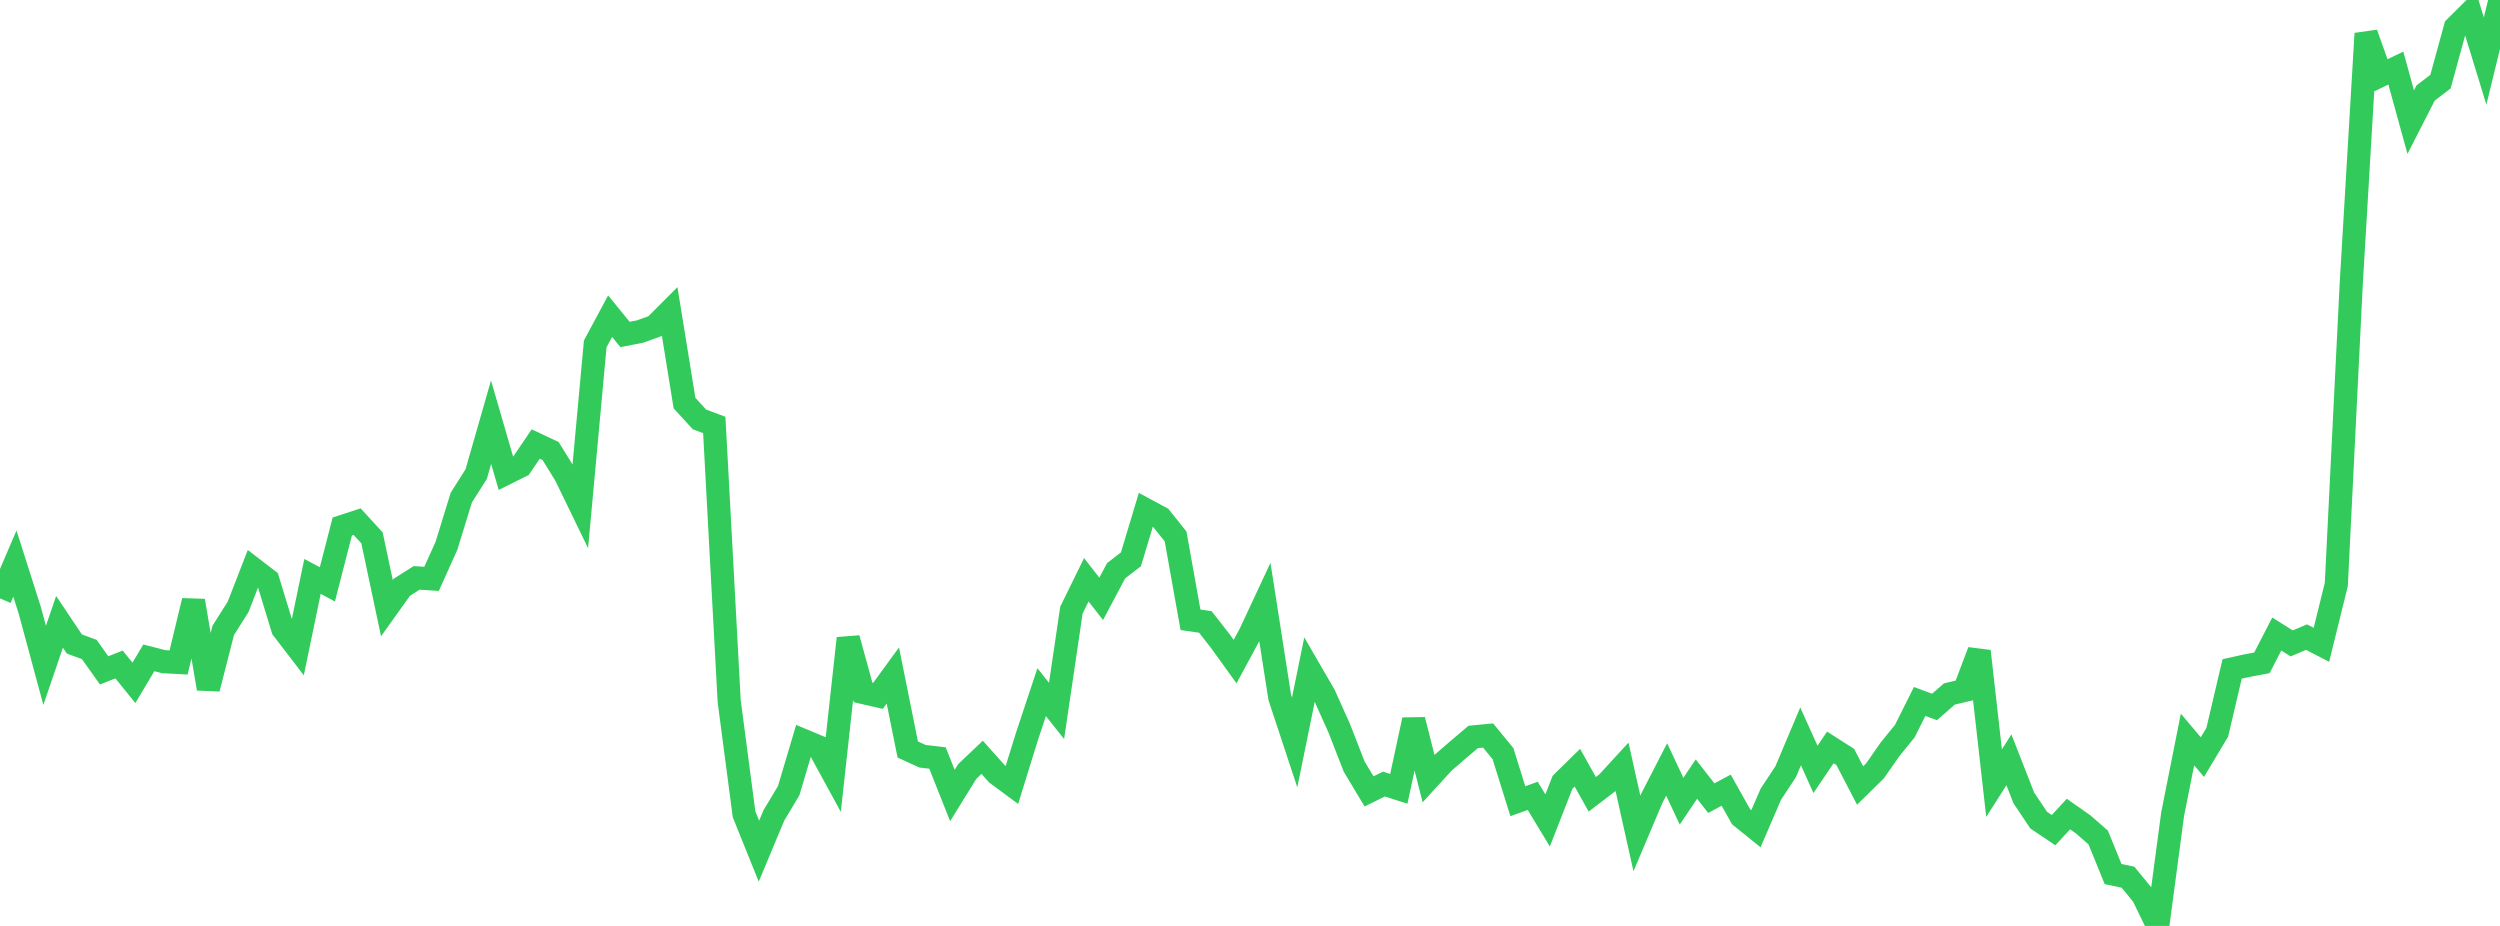 <?xml version="1.0" standalone="no"?>
<!DOCTYPE svg PUBLIC "-//W3C//DTD SVG 1.1//EN" "http://www.w3.org/Graphics/SVG/1.1/DTD/svg11.dtd">

<svg width="135" height="50" viewBox="0 0 135 50" preserveAspectRatio="none" 
  xmlns="http://www.w3.org/2000/svg"
  xmlns:xlink="http://www.w3.org/1999/xlink">


<polyline points="0.0, 32.313 0.804, 30.434 1.607, 32.954 2.411, 35.929 3.214, 33.578 4.018, 34.777 4.821, 35.072 5.625, 36.201 6.429, 35.881 7.232, 36.875 8.036, 35.524 8.839, 35.73 9.643, 35.774 10.446, 32.441 11.25, 37.187 12.054, 34.043 12.857, 32.772 13.661, 30.703 14.464, 31.319 15.268, 33.957 16.071, 35.003 16.875, 31.127 17.679, 31.555 18.482, 28.433 19.286, 28.17 20.089, 29.046 20.893, 32.841 21.696, 31.716 22.5, 31.205 23.304, 31.258 24.107, 29.476 24.911, 26.868 25.714, 25.602 26.518, 22.798 27.321, 25.563 28.125, 25.163 28.929, 23.978 29.732, 24.355 30.536, 25.656 31.339, 27.311 32.143, 18.568 32.946, 17.073 33.75, 18.061 34.554, 17.906 35.357, 17.617 36.161, 16.811 36.964, 21.767 37.768, 22.646 38.571, 22.948 39.375, 37.856 40.179, 43.972 40.982, 45.963 41.786, 44.039 42.589, 42.697 43.393, 39.989 44.196, 40.326 45.0, 41.798 45.804, 34.469 46.607, 37.394 47.411, 37.578 48.214, 36.477 49.018, 40.472 49.821, 40.839 50.625, 40.932 51.429, 42.959 52.232, 41.659 53.036, 40.895 53.839, 41.792 54.643, 42.387 55.446, 39.797 56.25, 37.376 57.054, 38.388 57.857, 32.947 58.661, 31.308 59.464, 32.337 60.268, 30.823 61.071, 30.202 61.875, 27.529 62.679, 27.963 63.482, 28.97 64.286, 33.468 65.089, 33.585 65.893, 34.612 66.696, 35.725 67.5, 34.235 68.304, 32.514 69.107, 37.66 69.911, 40.093 70.714, 36.153 71.518, 37.541 72.321, 39.331 73.125, 41.396 73.929, 42.735 74.732, 42.34 75.536, 42.595 76.339, 38.872 77.143, 42.048 77.946, 41.171 78.75, 40.476 79.554, 39.794 80.357, 39.717 81.161, 40.696 81.964, 43.265 82.768, 42.976 83.571, 44.305 84.375, 42.245 85.179, 41.456 85.982, 42.892 86.786, 42.279 87.589, 41.405 88.393, 45.009 89.196, 43.113 90.0, 41.551 90.804, 43.263 91.607, 42.071 92.411, 43.1 93.214, 42.67 94.018, 44.103 94.821, 44.751 95.625, 42.887 96.429, 41.668 97.232, 39.764 98.036, 41.547 98.839, 40.361 99.643, 40.874 100.446, 42.418 101.25, 41.627 102.054, 40.473 102.857, 39.485 103.661, 37.879 104.464, 38.176 105.268, 37.475 106.071, 37.285 106.875, 35.166 107.679, 42.289 108.482, 41.031 109.286, 43.088 110.089, 44.288 110.893, 44.828 111.696, 43.959 112.5, 44.523 113.304, 45.227 114.107, 47.2 114.911, 47.369 115.714, 48.347 116.518, 50.0 117.321, 43.976 118.125, 39.932 118.929, 40.883 119.732, 39.543 120.536, 36.122 121.339, 35.945 122.143, 35.793 122.946, 34.238 123.75, 34.744 124.554, 34.405 125.357, 34.819 126.161, 31.561 126.964, 15.378 127.768, 1.812 128.571, 4.064 129.375, 3.675 130.179, 6.595 130.982, 5.024 131.786, 4.409 132.589, 1.477 133.393, 0.678 134.196, 3.296 135.0, 0.0" fill="none" stroke="#32ca5b" stroke-width="1.25"/>

</svg>